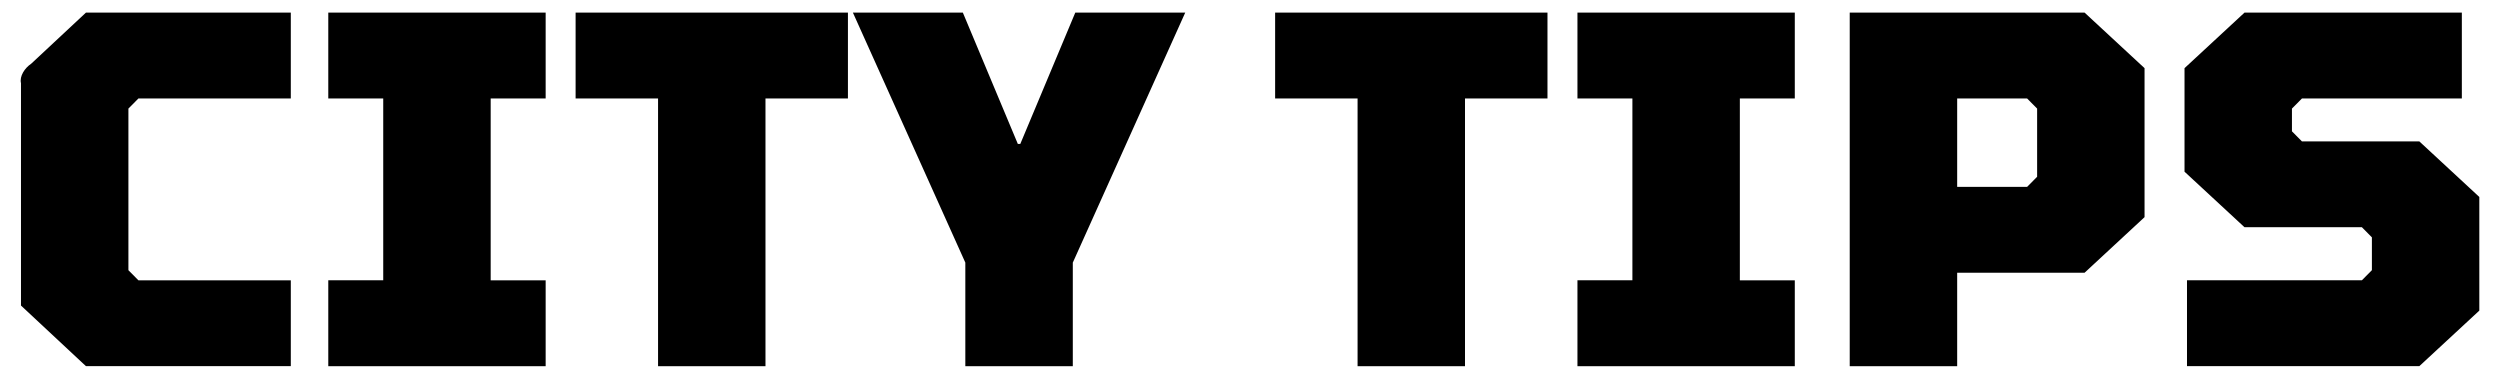 <svg width="99" height="15" viewBox="0 0 99 15" fill="none" xmlns="http://www.w3.org/2000/svg">
<g clip-path="url(#clip0_9_383)">
<path d="M11.516 14.499H3.403L0.831 12.1V4.337C0.831 3.905 0.831 3.547 0.831 3.295C0.766 3.018 0.979 2.695 1.233 2.525C1.474 2.3 1.795 2 2.117 1.7C2.761 1.1 3.403 0.5 3.403 0.5H11.516V3.9H5.481L5.085 4.3V10.7L5.481 11.1H11.516V14.501V14.499Z" fill="black"/>
<path d="M13 14.499V11.099H15.176V3.9H13V0.5H21.608V3.9H19.431V11.1H21.608V14.501H13V14.499Z" fill="black"/>
<path d="M26.059 14.499V3.9H22.794V0.5H33.578V3.9H30.313V14.501H26.059V14.499Z" fill="black"/>
<path d="M38.227 14.499V10.399L33.775 0.5H38.129L40.306 5.699H40.404L42.581 0.5H46.935L42.483 10.4V14.501H38.228L38.227 14.499Z" fill="black"/>
<path d="M53.76 14.499V3.9H50.495V0.5H61.28V3.9H58.014V14.501H53.76V14.499Z" fill="black"/>
<path d="M62.467 14.499V11.099H64.643V3.9H62.467V0.5H71.074V3.9H68.898V11.1H71.074V14.501H62.467V14.499Z" fill="black"/>
<path d="M77.504 10.8V14.501H73.249V0.5H82.55L84.924 2.699V8.599L82.55 10.799H77.504V10.8ZM80.274 3.9H77.504V7.4H80.274L80.67 7V4.3L80.274 3.9Z" fill="black"/>
<path d="M86.507 6.8V2.699L88.882 0.5H97.489V3.9H91.157L90.761 4.3V5.2L91.157 5.6H95.806L98.181 7.8V12.3L95.806 14.499H86.605V11.099H93.531L93.927 10.699V9.399L93.531 8.998H88.882L86.507 6.799V6.8Z" fill="black"/>
</g>
<defs>
<clipPath id="clip0_9_383">
<rect width="97.362" height="14.001" fill="white" transform="translate(0.819 0.5)"/>
</clipPath>
</defs>
</svg>
